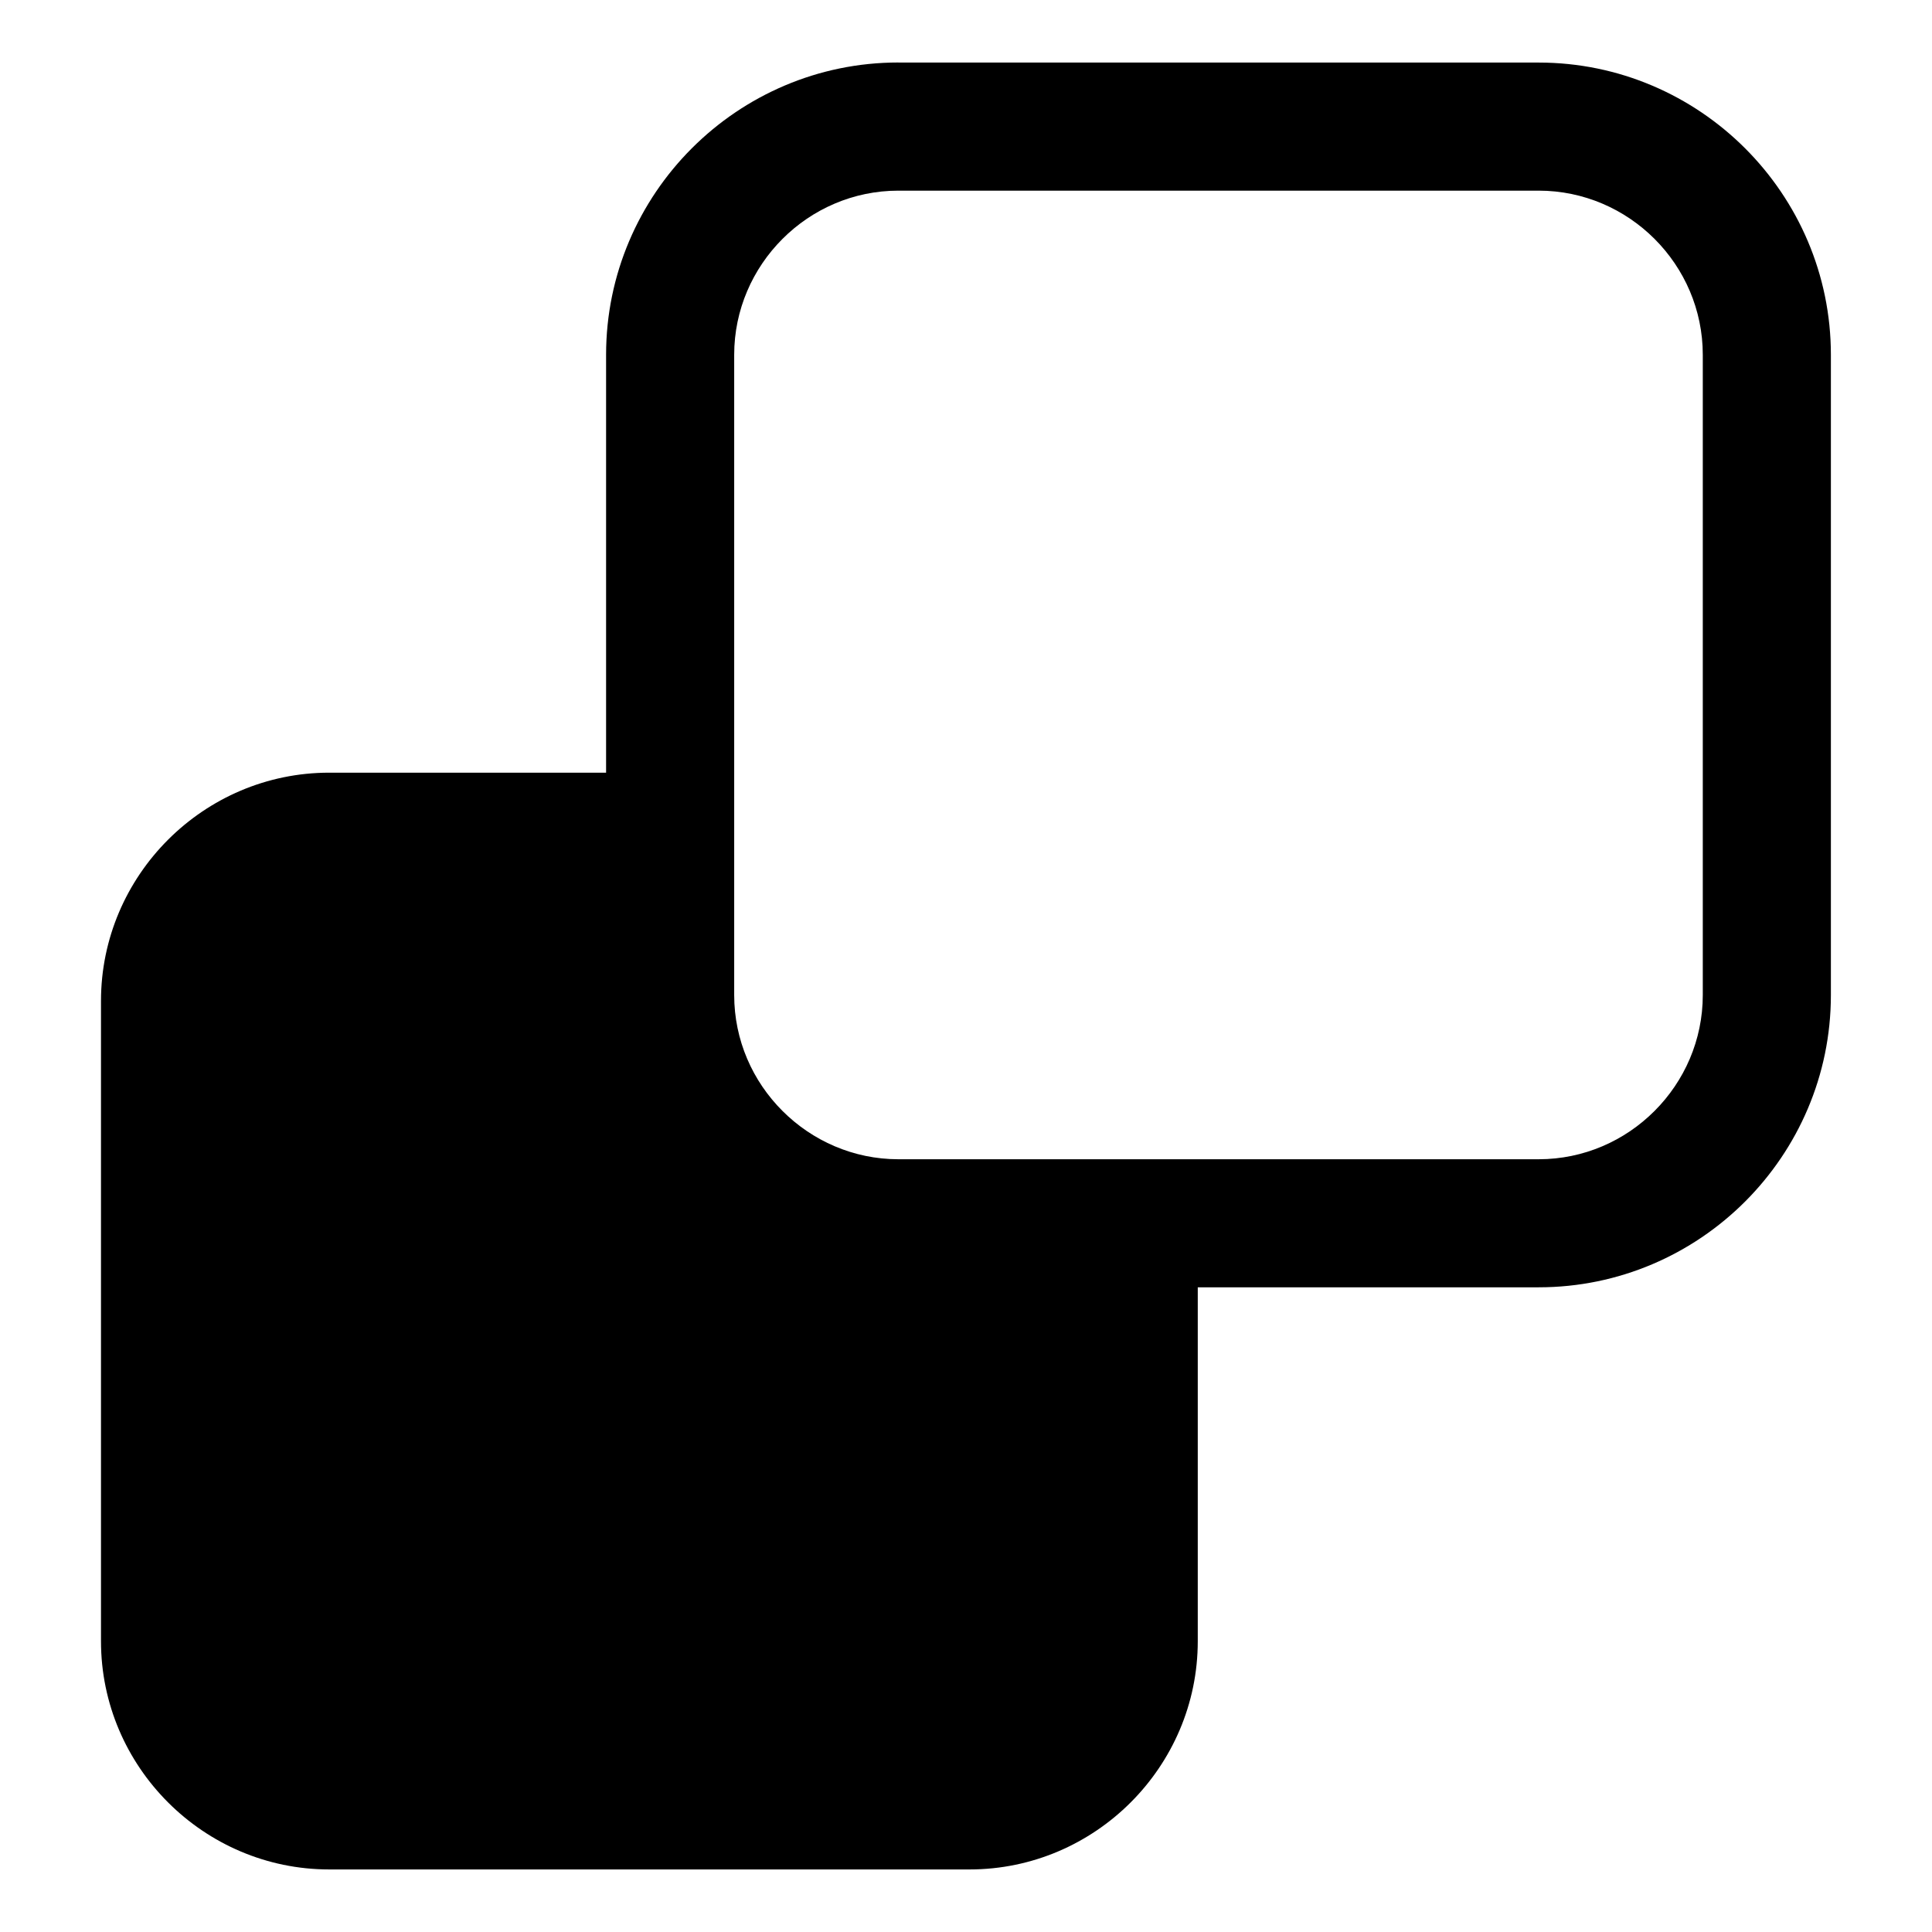 <?xml version="1.0" encoding="UTF-8"?>
<!-- Uploaded to: SVG Repo, www.svgrepo.com, Generator: SVG Repo Mixer Tools -->
<svg fill="#000000" width="800px" height="800px" version="1.1" viewBox="144 144 512 512" xmlns="http://www.w3.org/2000/svg">
 <path d="m382.08 160.58h169.68c21.312 0 40.688 8.707 54.715 22.73 14.027 14.027 22.73 33.402 22.73 54.715v169.68c0 21.312-8.707 40.688-22.73 54.715-14.027 14.027-33.402 22.73-54.715 22.73h-90.34v93.785c0 33.266-27.223 60.488-60.488 60.488h-169.68c-33.266 0-60.488-27.223-60.488-60.488v-169.68c0-33.266 27.223-60.488 60.488-60.488h73.367v-110.76c0-21.312 8.707-40.688 22.73-54.715 14.027-14.027 33.402-22.73 54.715-22.73zm169.68 33.945h-169.68c-11.957 0-22.824 4.898-30.711 12.785-7.891 7.891-12.801 18.773-12.801 30.711v169.68c0 11.957 4.898 22.824 12.801 30.711 7.891 7.891 18.773 12.801 30.711 12.801h169.68c11.957 0 22.824-4.898 30.711-12.801 7.891-7.891 12.785-18.773 12.785-30.711v-169.68c0-11.957-4.898-22.824-12.785-30.711-7.891-7.891-18.773-12.785-30.711-12.785z"/>
</svg>